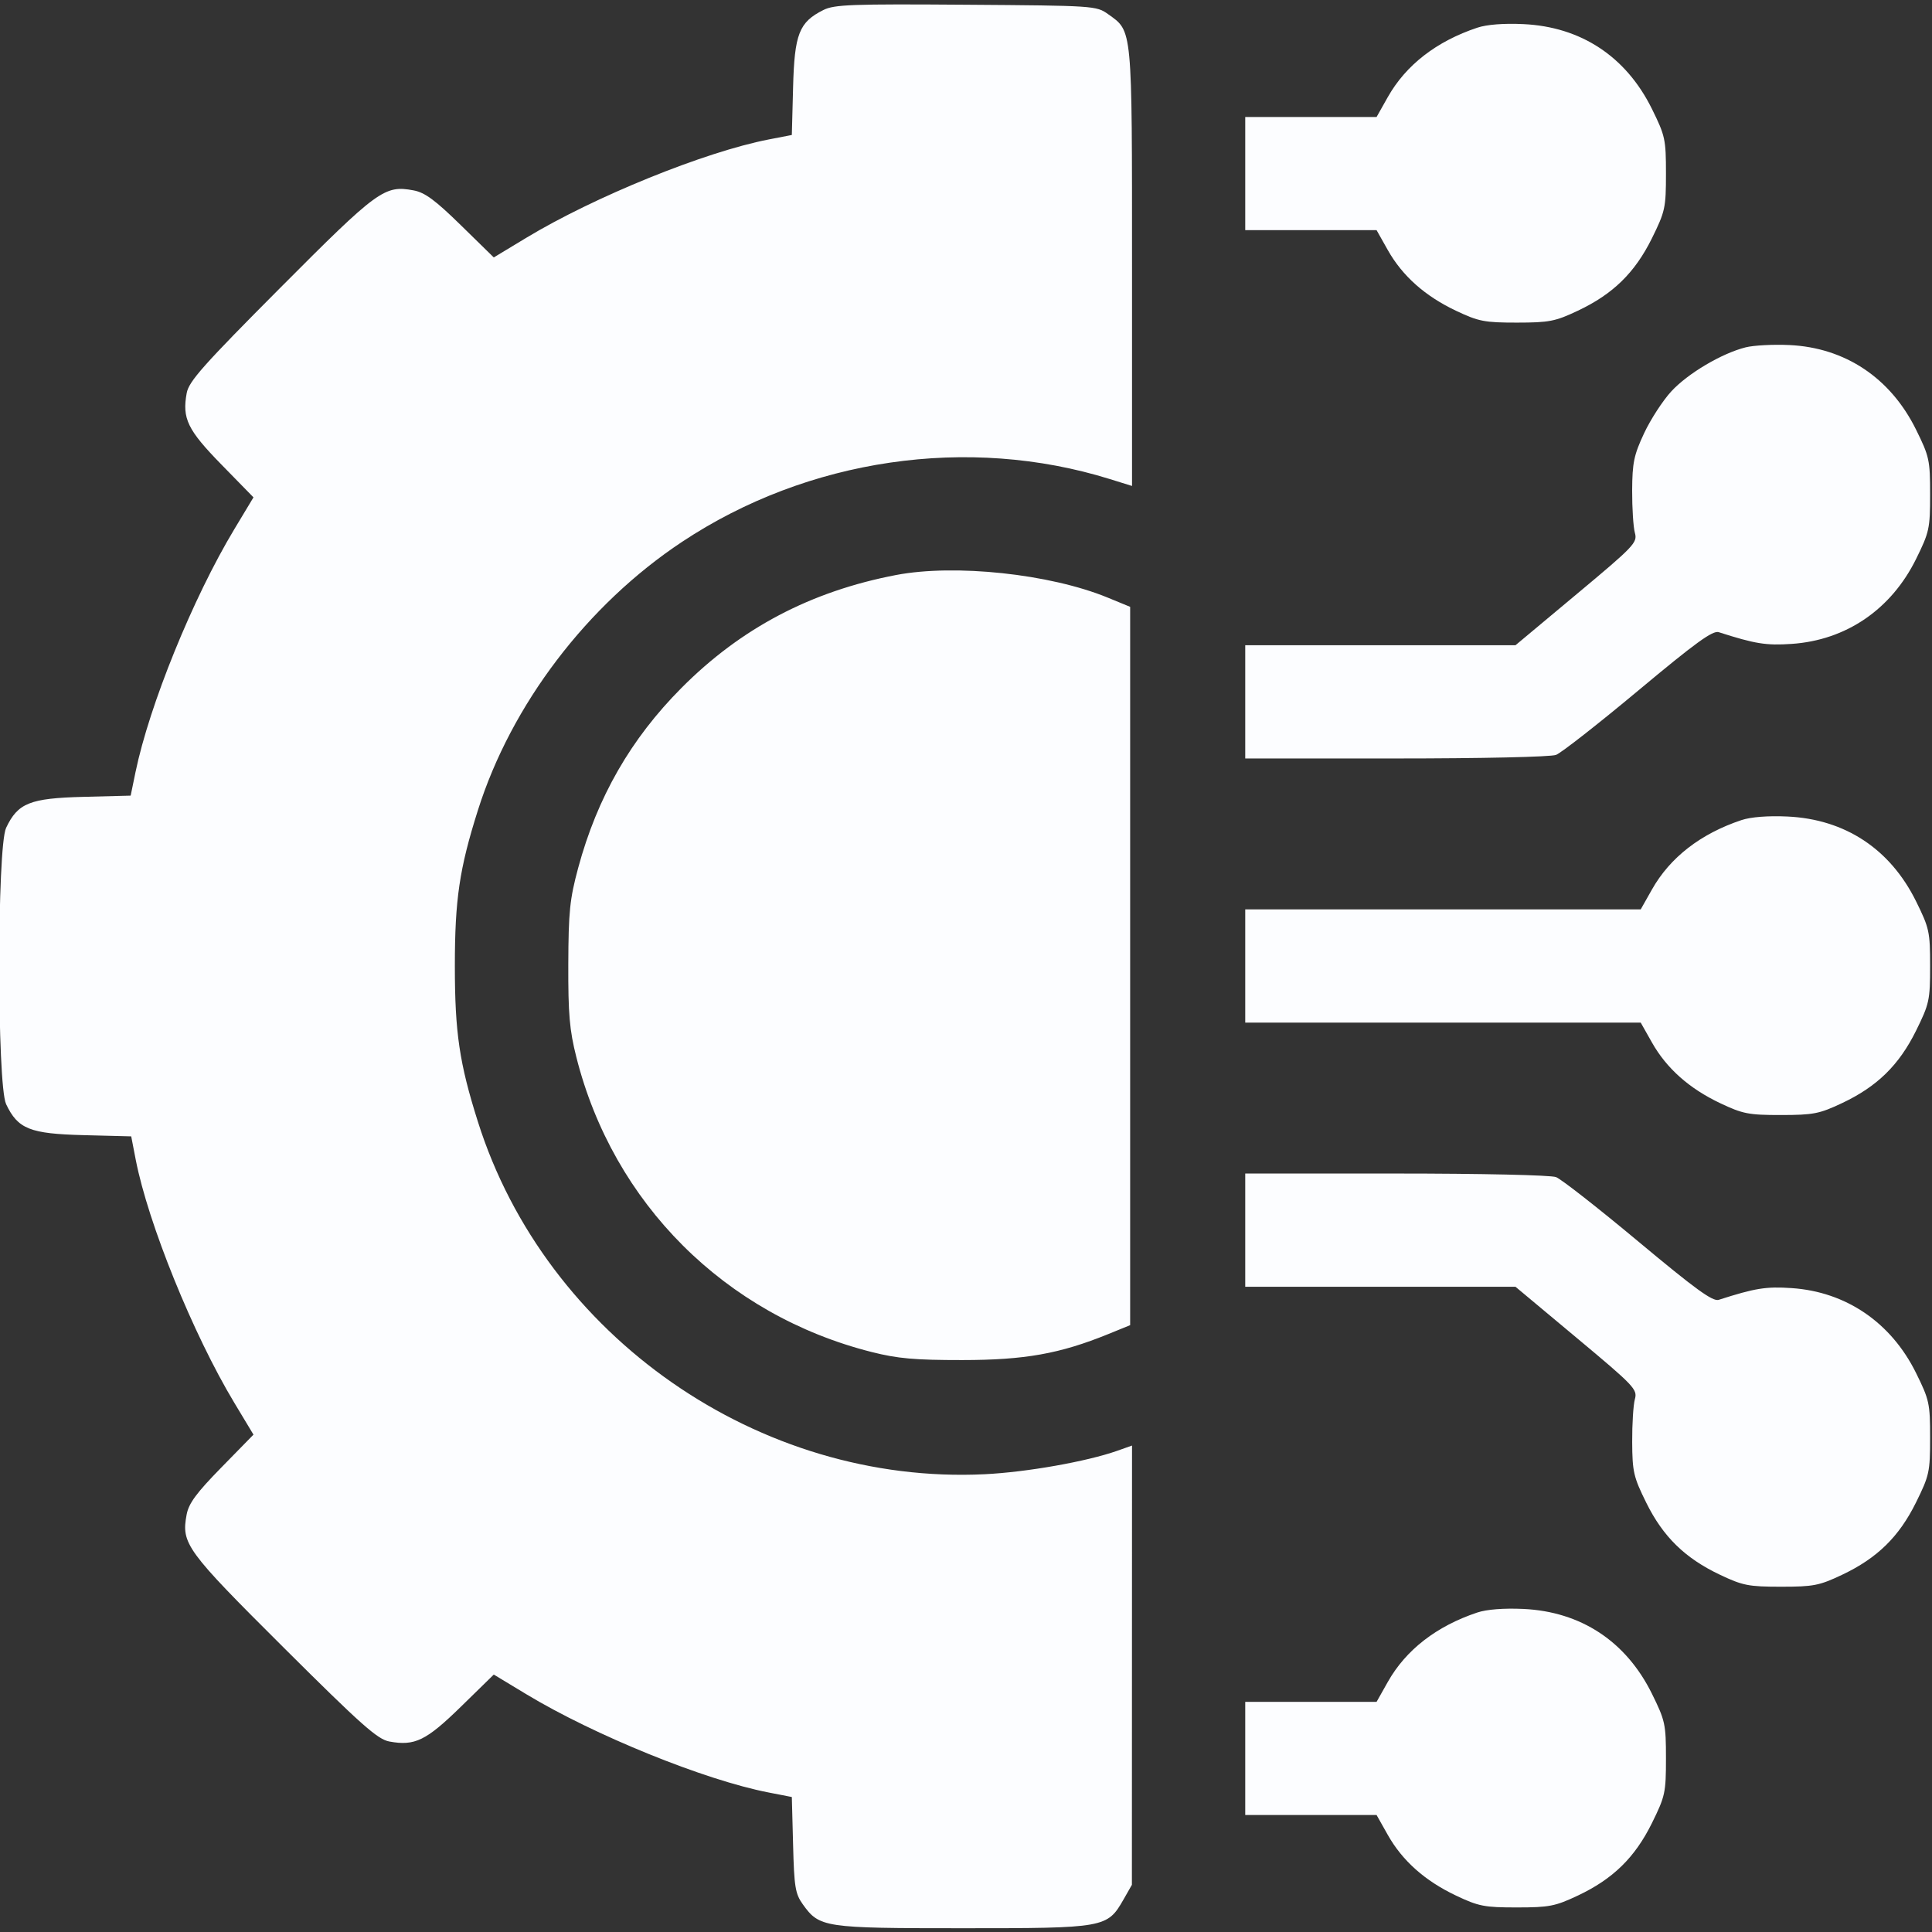 <svg width="60" height="60" viewBox="0 0 60 60" fill="none" xmlns="http://www.w3.org/2000/svg">
<rect x="0" y="0" width="60" height="60" fill="#333333" stroke="none"/>
<g clip-path="url(#clip0_907_3707)">
<path fill-rule="evenodd" clip-rule="evenodd" d="M25.573 0.31C24.817 0.687 24.673 1.053 24.63 2.711L24.591 4.192L23.868 4.332C21.884 4.718 18.457 6.109 16.341 7.387L15.335 7.995L14.314 6.996C13.516 6.215 13.195 5.978 12.846 5.913C11.941 5.743 11.736 5.893 8.71 8.932C6.31 11.342 5.865 11.843 5.798 12.208C5.653 12.999 5.824 13.351 6.881 14.432L7.872 15.446L7.275 16.438C5.991 18.571 4.636 21.906 4.207 23.985L4.058 24.709L2.586 24.747C0.927 24.79 0.555 24.939 0.19 25.709C-0.095 26.309 -0.095 33.691 0.19 34.291C0.556 35.062 0.926 35.21 2.594 35.253L4.075 35.291L4.215 36.015C4.599 37.99 5.998 41.44 7.275 43.562L7.872 44.554L6.876 45.572C6.098 46.367 5.861 46.688 5.796 47.037C5.626 47.942 5.776 48.147 8.815 51.173C11.225 53.573 11.726 54.017 12.091 54.084C12.883 54.23 13.234 54.058 14.318 52.999L15.335 52.005L16.341 52.613C18.457 53.891 21.884 55.282 23.868 55.667L24.591 55.808L24.63 57.289C24.663 58.597 24.698 58.812 24.929 59.136C25.448 59.863 25.579 59.883 29.902 59.883C34.319 59.883 34.387 59.871 34.891 58.992L35.152 58.535L35.154 51.714L35.156 44.893L34.696 45.056C33.747 45.39 31.889 45.719 30.586 45.783C23.583 46.125 16.951 41.514 14.841 34.834C14.267 33.02 14.126 32.065 14.126 30C14.126 27.935 14.267 26.98 14.841 25.165C15.879 21.88 18.235 18.782 21.183 16.827C25.084 14.239 30.065 13.508 34.468 14.878L35.156 15.092V8.296C35.156 0.785 35.175 0.983 34.409 0.437C34.049 0.18 33.972 0.175 30 0.147C26.452 0.121 25.91 0.141 25.573 0.31ZM45.879 0.86C44.612 1.282 43.662 2.019 43.1 3.014L42.751 3.633H40.712H38.672V5.391V7.148H40.712H42.751L43.1 7.767C43.554 8.571 44.255 9.195 45.22 9.652C45.921 9.984 46.104 10.019 47.109 10.019C48.114 10.018 48.299 9.982 49.005 9.648C50.094 9.133 50.773 8.469 51.301 7.402C51.714 6.565 51.738 6.454 51.738 5.391C51.738 4.327 51.714 4.216 51.301 3.38C50.498 1.755 49.098 0.832 47.31 0.749C46.703 0.72 46.175 0.761 45.879 0.86ZM54.213 10.787C53.471 10.973 52.416 11.598 51.904 12.154C51.641 12.439 51.261 13.024 51.059 13.455C50.742 14.133 50.693 14.368 50.688 15.233C50.686 15.782 50.724 16.374 50.773 16.549C50.857 16.85 50.757 16.956 48.963 18.453L47.064 20.039H42.868H38.672V21.797V23.555H43.352C46.014 23.555 48.157 23.507 48.324 23.444C48.484 23.383 49.634 22.483 50.878 21.445C52.662 19.956 53.19 19.573 53.377 19.633C54.508 19.996 54.849 20.051 55.64 19.997C57.331 19.883 58.73 18.928 59.504 17.363C59.917 16.526 59.941 16.415 59.941 15.351C59.941 14.288 59.917 14.177 59.504 13.341C58.712 11.738 57.305 10.798 55.576 10.716C55.077 10.692 54.463 10.724 54.213 10.787ZM27.826 17.858C25.18 18.365 23.01 19.507 21.162 21.366C19.588 22.948 18.547 24.763 17.956 26.953C17.695 27.921 17.655 28.311 17.649 29.941C17.644 31.494 17.687 31.99 17.898 32.826C19.043 37.369 22.517 40.838 27.07 41.988C27.878 42.192 28.41 42.239 29.883 42.238C31.826 42.237 32.913 42.043 34.421 41.43L35.098 41.154V30V18.846L34.395 18.557C32.603 17.822 29.655 17.508 27.826 17.858ZM54.082 25.469C52.815 25.892 51.865 26.628 51.303 27.624L50.954 28.242H44.813H38.672V30V31.758H44.813H50.954L51.303 32.376C51.757 33.18 52.459 33.804 53.423 34.261C54.124 34.593 54.307 34.629 55.312 34.628C56.317 34.627 56.502 34.591 57.209 34.257C58.297 33.743 58.976 33.078 59.504 32.011C59.917 31.174 59.941 31.063 59.941 30C59.941 28.936 59.917 28.826 59.504 27.989C58.701 26.365 57.301 25.442 55.513 25.358C54.906 25.33 54.378 25.371 54.082 25.469ZM38.672 38.203V39.961H42.868H47.064L48.963 41.547C50.757 43.044 50.857 43.15 50.773 43.451C50.724 43.626 50.686 44.225 50.689 44.783C50.694 45.709 50.732 45.871 51.127 46.67C51.648 47.725 52.331 48.392 53.416 48.906C54.124 49.242 54.306 49.277 55.312 49.277C56.319 49.277 56.501 49.242 57.209 48.906C58.298 48.39 58.977 47.726 59.504 46.659C59.917 45.823 59.941 45.712 59.941 44.648C59.941 43.585 59.917 43.474 59.504 42.638C58.73 41.072 57.331 40.117 55.64 40.003C54.849 39.949 54.508 40.004 53.377 40.367C53.19 40.427 52.662 40.043 50.878 38.555C49.634 37.517 48.484 36.617 48.324 36.556C48.157 36.493 46.014 36.445 43.352 36.445H38.672V38.203ZM45.879 50.078C44.612 50.501 43.662 51.237 43.1 52.233L42.751 52.852H40.712H38.672V54.609V56.367H40.712H42.751L43.1 56.986C43.554 57.79 44.255 58.413 45.22 58.87C45.921 59.203 46.104 59.238 47.109 59.237C48.114 59.237 48.299 59.2 49.005 58.867C50.094 58.352 50.773 57.687 51.301 56.62C51.714 55.784 51.738 55.673 51.738 54.609C51.738 53.546 51.714 53.435 51.301 52.598C50.498 50.974 49.098 50.051 47.31 49.967C46.703 49.939 46.175 49.98 45.879 50.078Z" fill="#FCFDFF"/>
</g>
<defs>
<clipPath id="clip0_907_3707">
<rect width="60" height="60" fill="white"/>
</clipPath>
</defs>
</svg>
